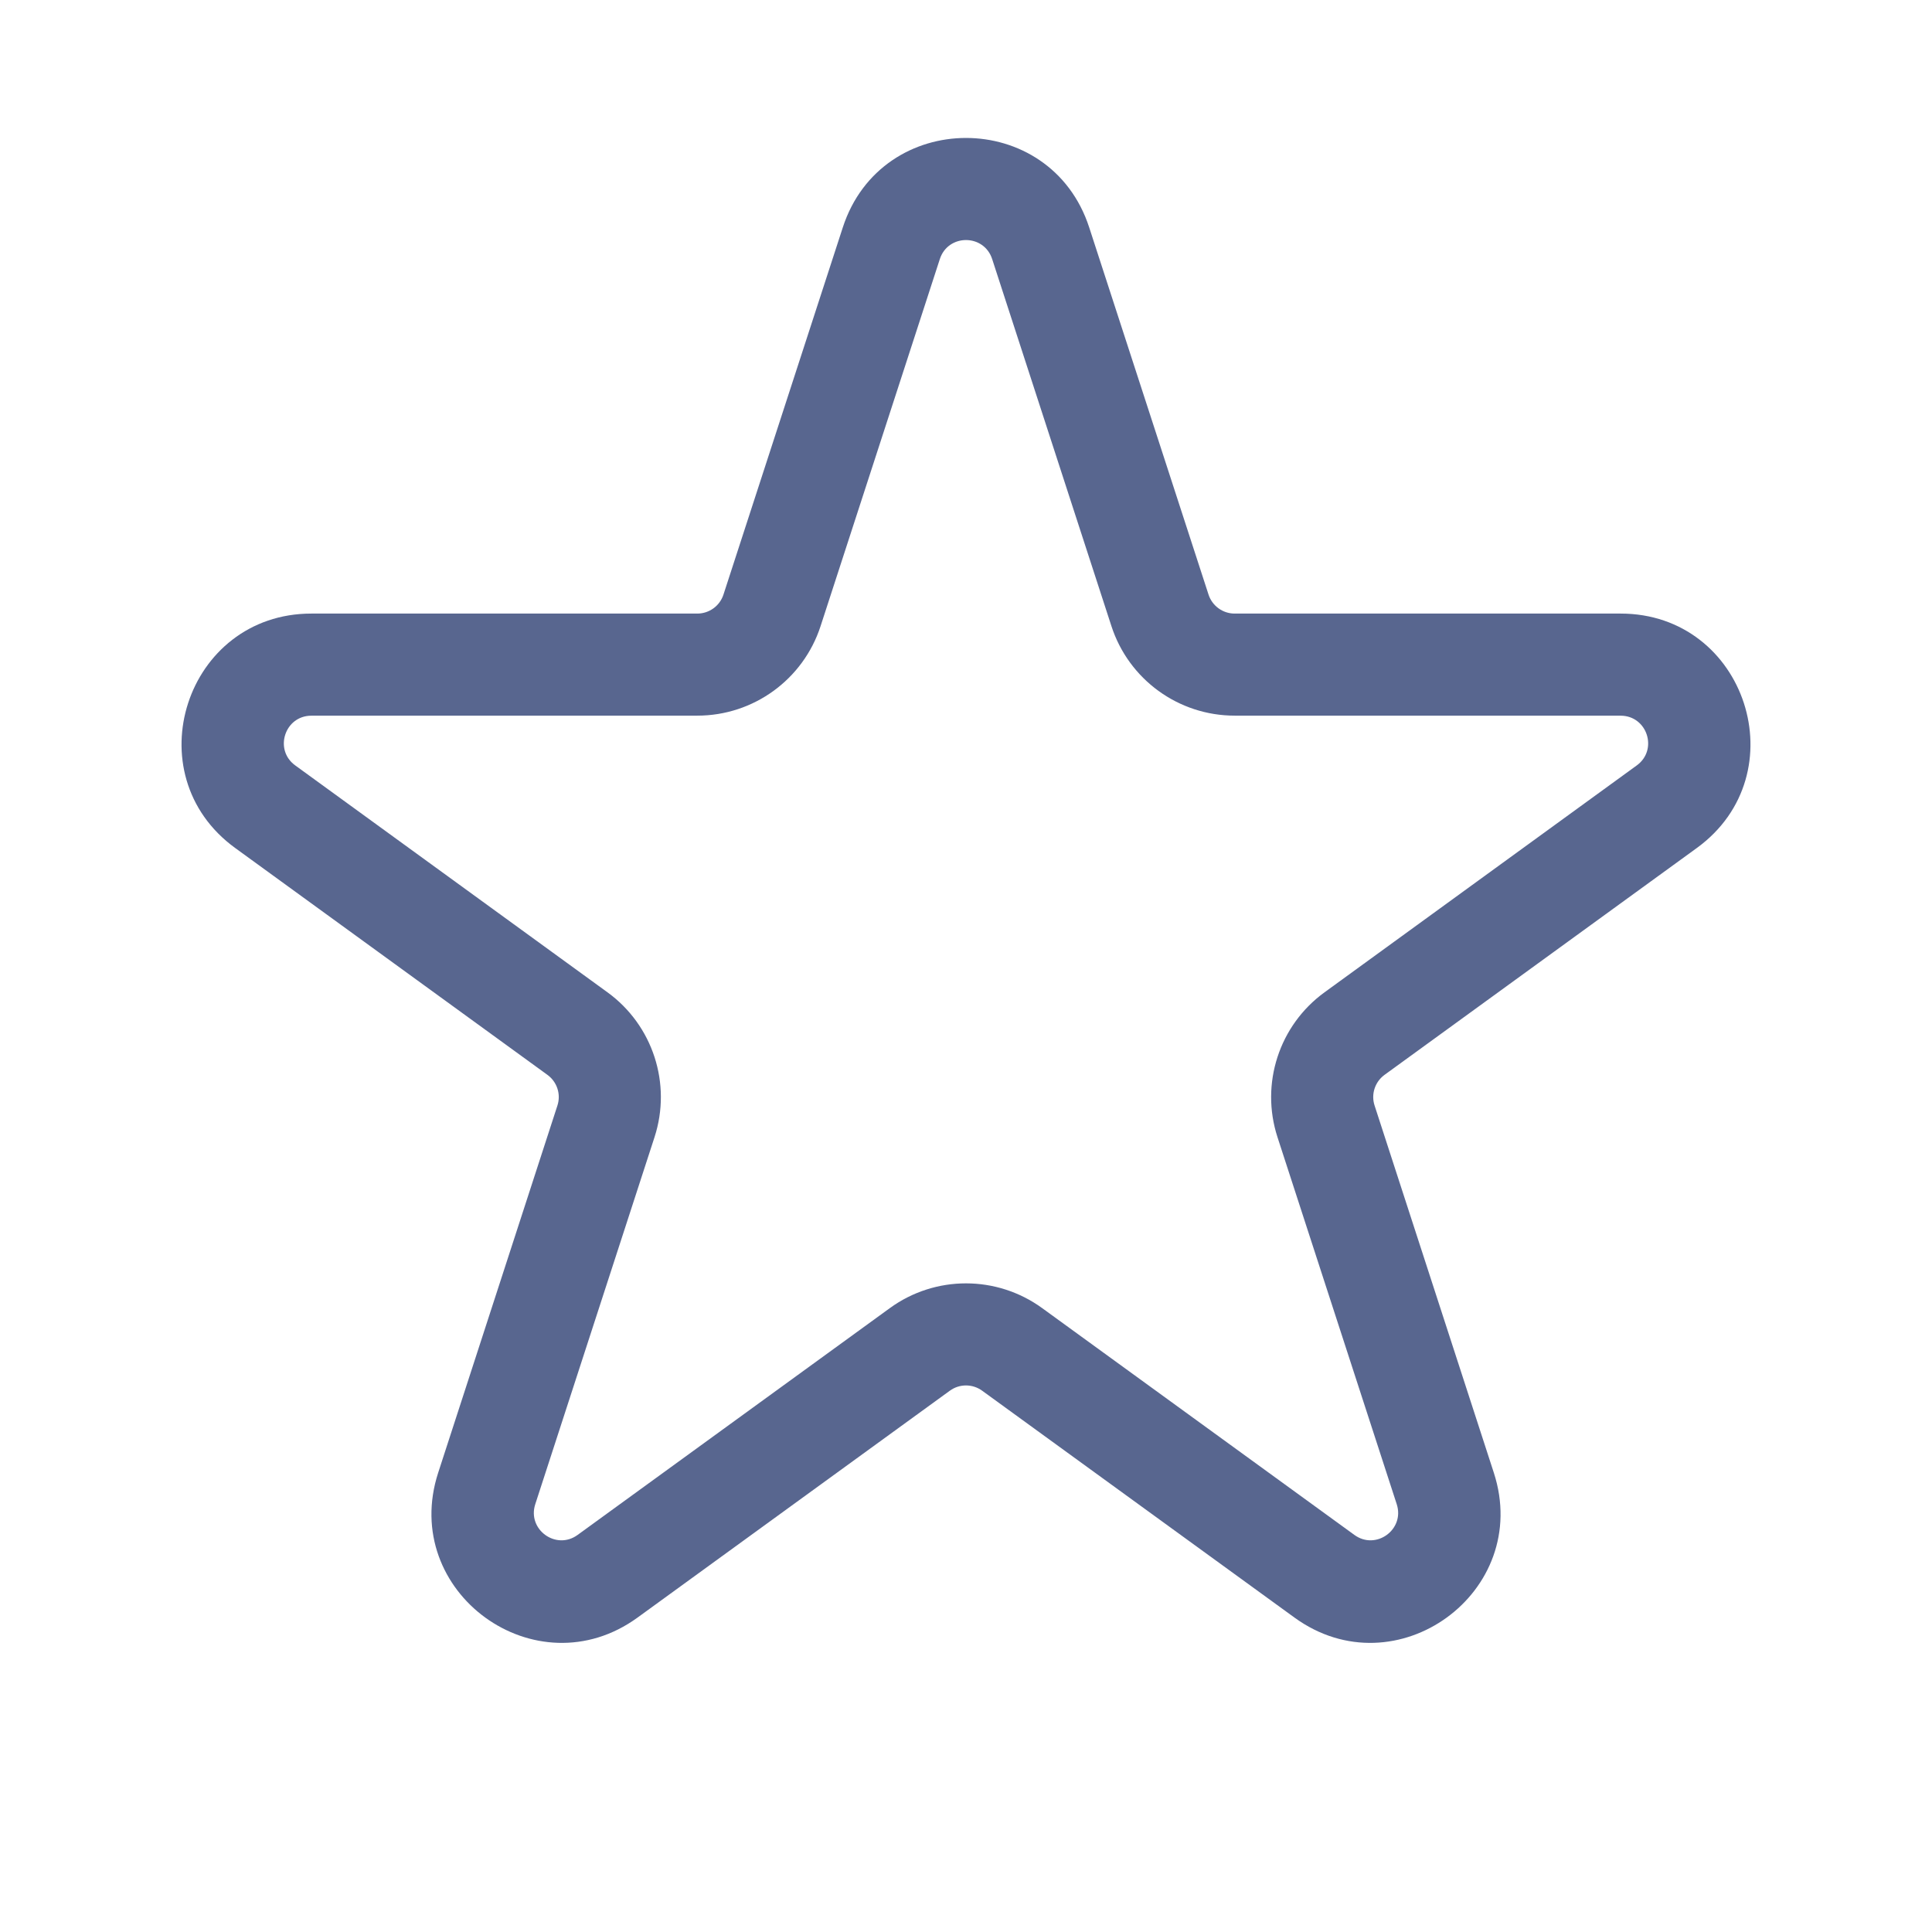<svg width="41" height="41" viewBox="0 0 41 41" fill="none" xmlns="http://www.w3.org/2000/svg">
<path fill-rule="evenodd" clip-rule="evenodd" d="M17.885 4.828C18.708 2.294 22.292 2.294 23.115 4.828L25.647 12.618C25.725 12.858 25.949 13.021 26.201 13.021L34.392 13.021C37.056 13.021 38.164 16.43 36.009 17.996L29.382 22.81C29.178 22.959 29.092 23.222 29.171 23.462L31.701 31.253C32.524 33.786 29.625 35.893 27.47 34.327L20.843 29.513C20.638 29.364 20.361 29.364 20.157 29.513L13.53 34.327C11.375 35.893 8.476 33.786 9.299 31.253L11.829 23.462C11.908 23.222 11.822 22.959 11.617 22.81L4.991 17.996C2.836 16.43 3.944 13.021 6.608 13.021L14.798 13.021C15.051 13.021 15.275 12.858 15.353 12.618L17.885 4.828ZM21.055 5.497C20.88 4.96 20.12 4.96 19.945 5.497L17.414 13.287C17.046 14.42 15.99 15.187 14.799 15.187L6.608 15.188C6.043 15.188 5.808 15.911 6.265 16.243L12.891 21.058C13.855 21.758 14.258 22.999 13.89 24.132L11.359 31.922C11.185 32.459 11.8 32.906 12.257 32.574L18.884 27.76C19.847 27.06 21.152 27.06 22.116 27.76L28.743 32.574C29.2 32.906 29.815 32.459 29.641 31.922L27.11 24.132C26.742 22.999 27.145 21.758 28.109 21.058L34.735 16.243C35.192 15.911 34.957 15.188 34.392 15.188L26.201 15.187C25.01 15.187 23.954 14.42 23.586 13.287L21.055 5.497Z" fill="#58668F"/>
</svg>
